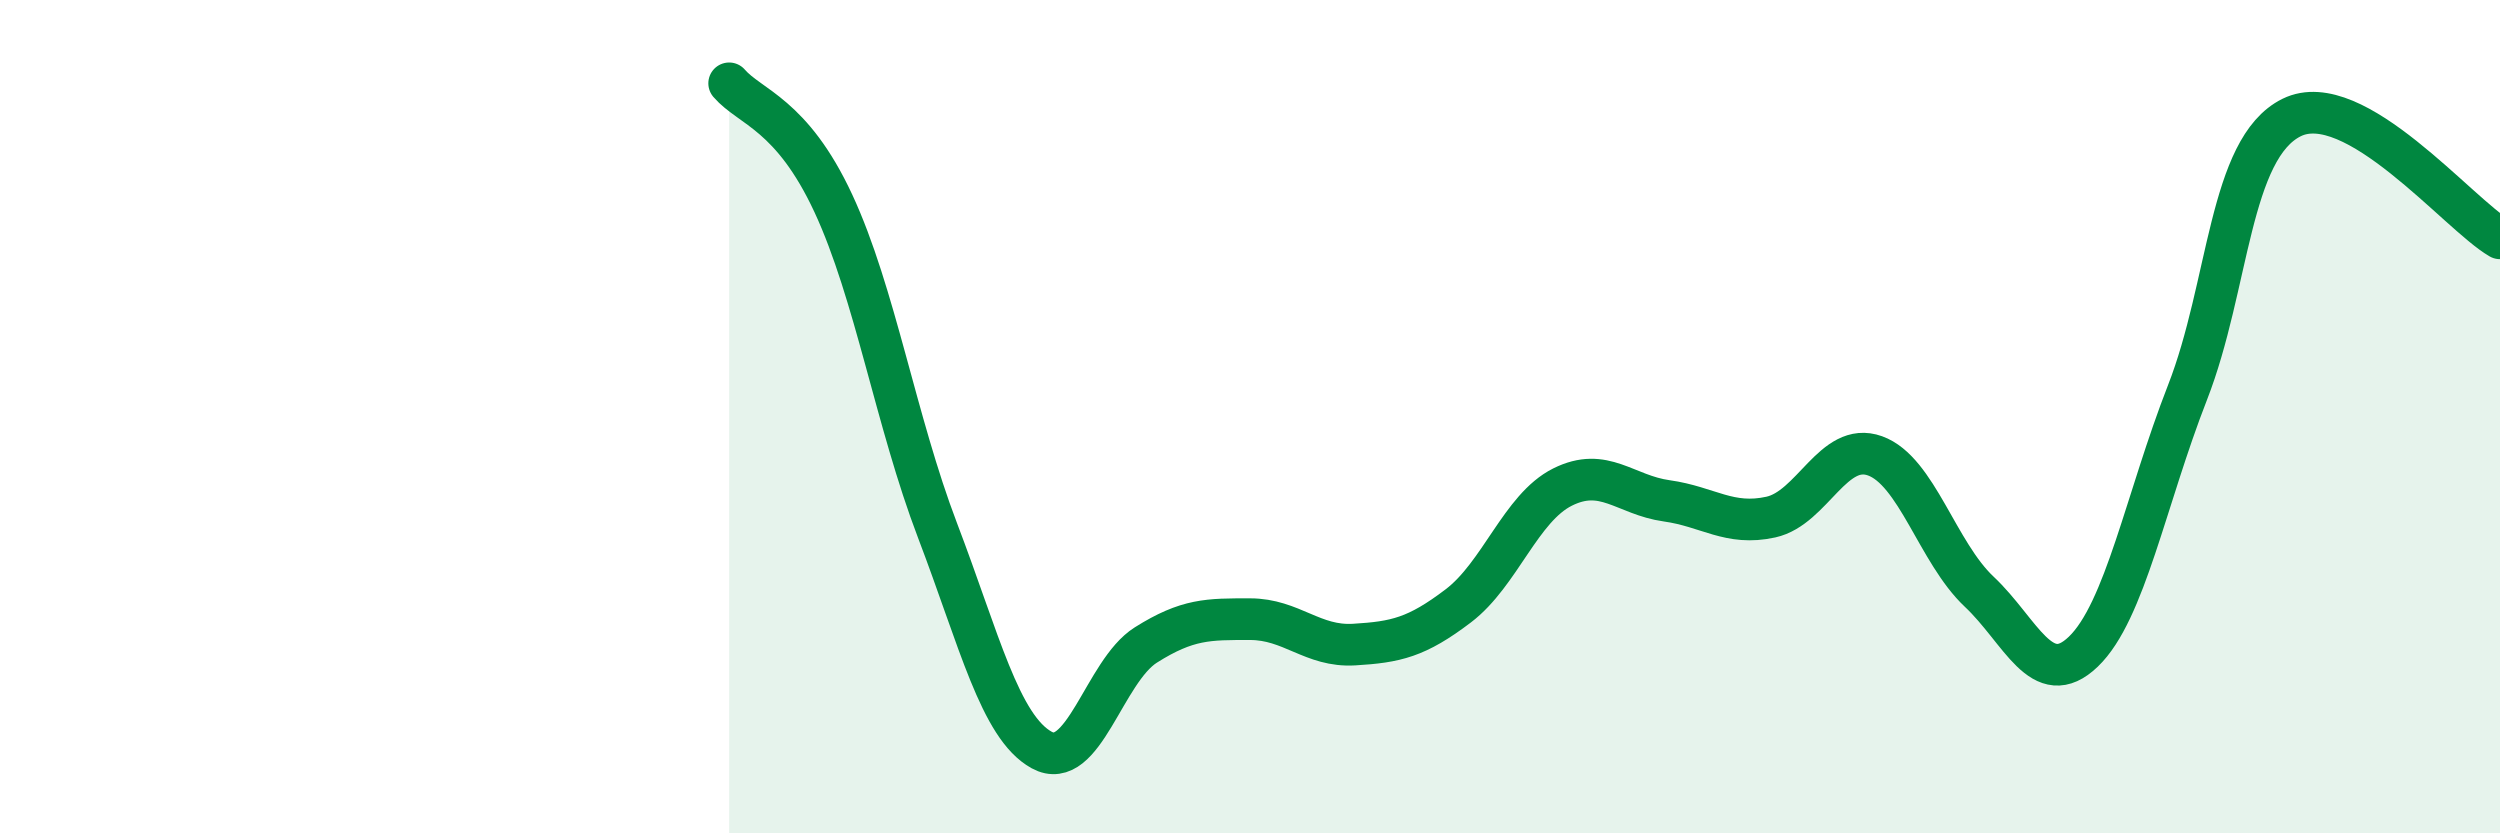 
    <svg width="60" height="20" viewBox="0 0 60 20" xmlns="http://www.w3.org/2000/svg">
      <path
        d="M 17.5,2 C 18,2.58 19,2.73 20,4.88 C 21,7.03 21.5,10.11 22.5,12.73 C 23.5,15.35 24,17.45 25,18 C 26,18.55 26.5,16.11 27.5,15.48 C 28.5,14.85 29,14.86 30,14.86 C 31,14.86 31.5,15.53 32.5,15.47 C 33.5,15.41 34,15.3 35,14.54 C 36,13.78 36.5,12.19 37.5,11.69 C 38.5,11.19 39,11.88 40,12.02 C 41,12.16 41.5,12.63 42.5,12.41 C 43.5,12.19 44,10.58 45,10.94 C 46,11.3 46.5,13.26 47.5,14.2 C 48.5,15.14 49,16.6 50,15.64 C 51,14.68 51.5,11.98 52.5,9.42 C 53.5,6.86 53.5,3.56 55,2.82 C 56.5,2.08 59,5.14 60,5.72L60 20L17.5 20Z"
        fill="#008740"
        opacity="0.1"
        stroke-linecap="round"
        stroke-linejoin="round"
      />
      <path
        d="M 17.5,2 C 18,2.58 19,2.73 20,4.88 C 21,7.03 21.5,10.11 22.5,12.73 C 23.5,15.35 24,17.45 25,18 C 26,18.55 26.5,16.11 27.5,15.48 C 28.5,14.85 29,14.86 30,14.86 C 31,14.86 31.5,15.53 32.5,15.47 C 33.5,15.41 34,15.3 35,14.54 C 36,13.78 36.5,12.19 37.5,11.69 C 38.5,11.19 39,11.88 40,12.02 C 41,12.16 41.5,12.63 42.5,12.41 C 43.5,12.19 44,10.58 45,10.94 C 46,11.3 46.5,13.26 47.5,14.2 C 48.5,15.14 49,16.6 50,15.64 C 51,14.68 51.5,11.98 52.5,9.42 C 53.5,6.86 53.5,3.56 55,2.82 C 56.5,2.08 59,5.14 60,5.72"
        stroke="#008740"
        stroke-width="1"
        fill="none"
        stroke-linecap="round"
        stroke-linejoin="round"
      />
    </svg>
  